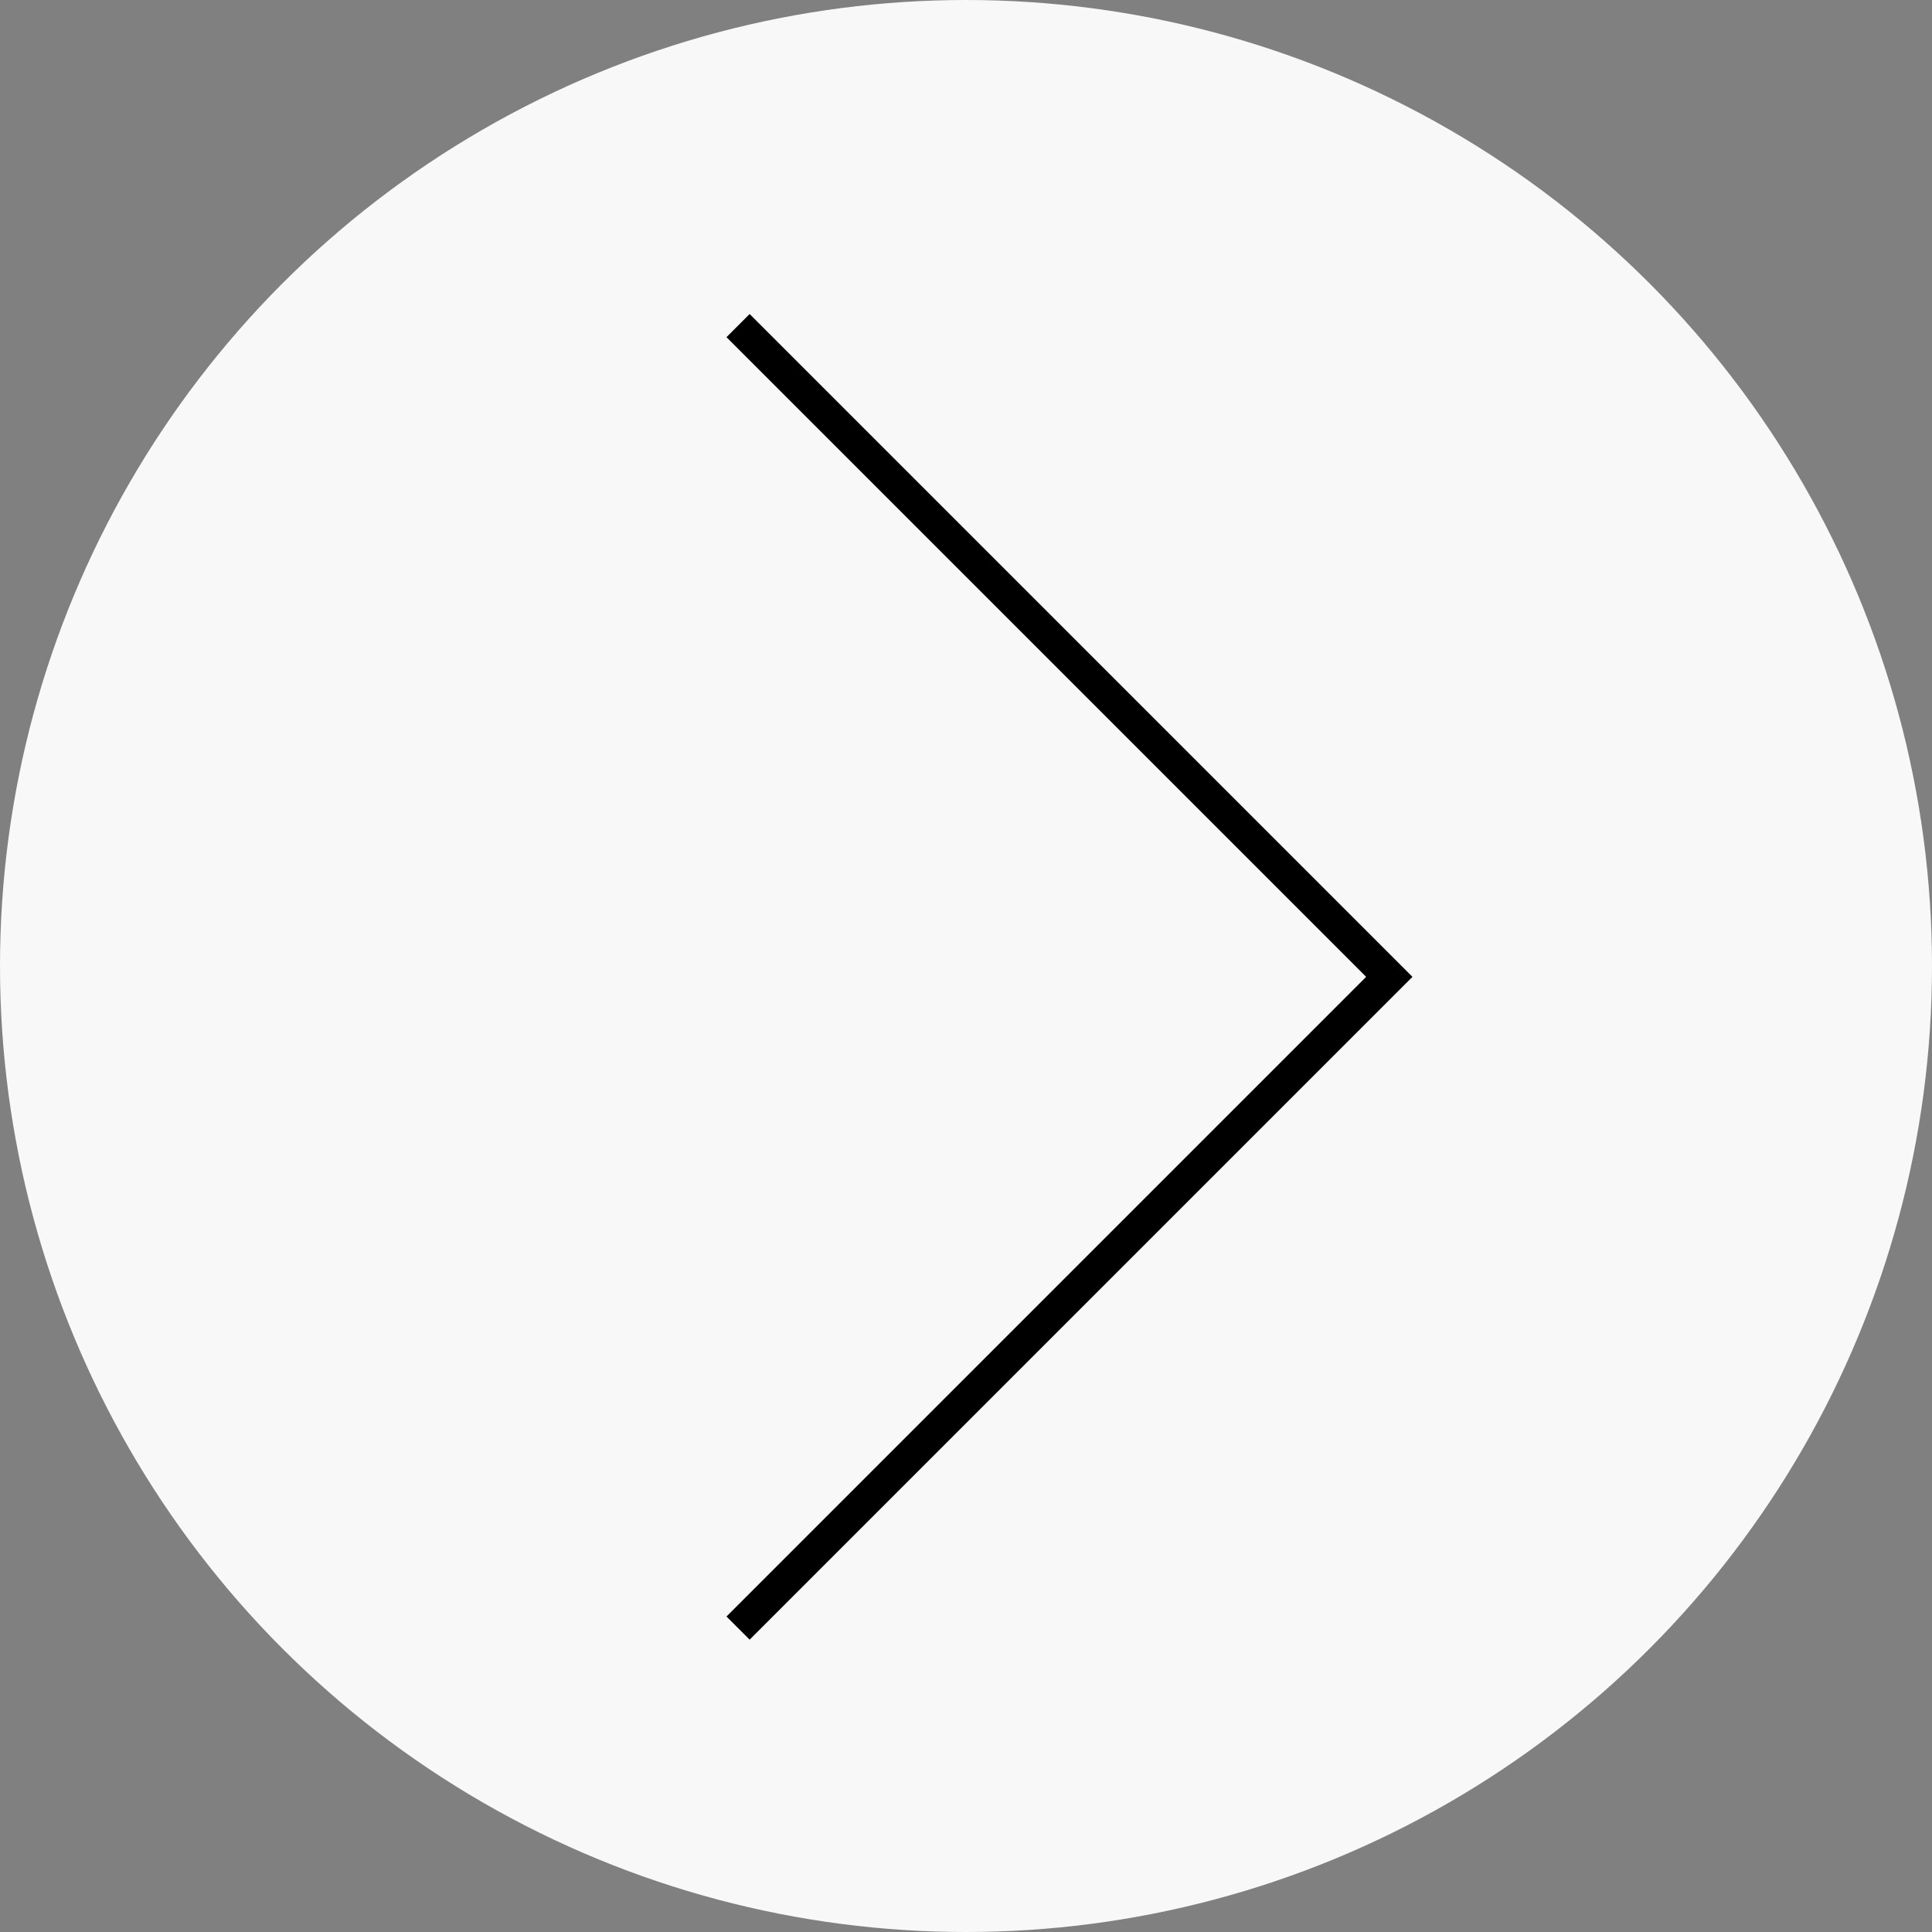 <svg width="59" height="59" viewBox="0 0 59 59" fill="none" xmlns="http://www.w3.org/2000/svg">
<rect x="0" y="0" width="59" height="59" fill="#808080" stroke="none"/>
<g id="Group 50356">
<circle id="Ellipse 164" cx="29.5" cy="29.5" r="29.5" fill="#F8F8F8"/>
<path id="Vector 29" d="M22.539 9.943L42.427 29.831L22.539 49.719" stroke="black"/>
</g>
</svg>
